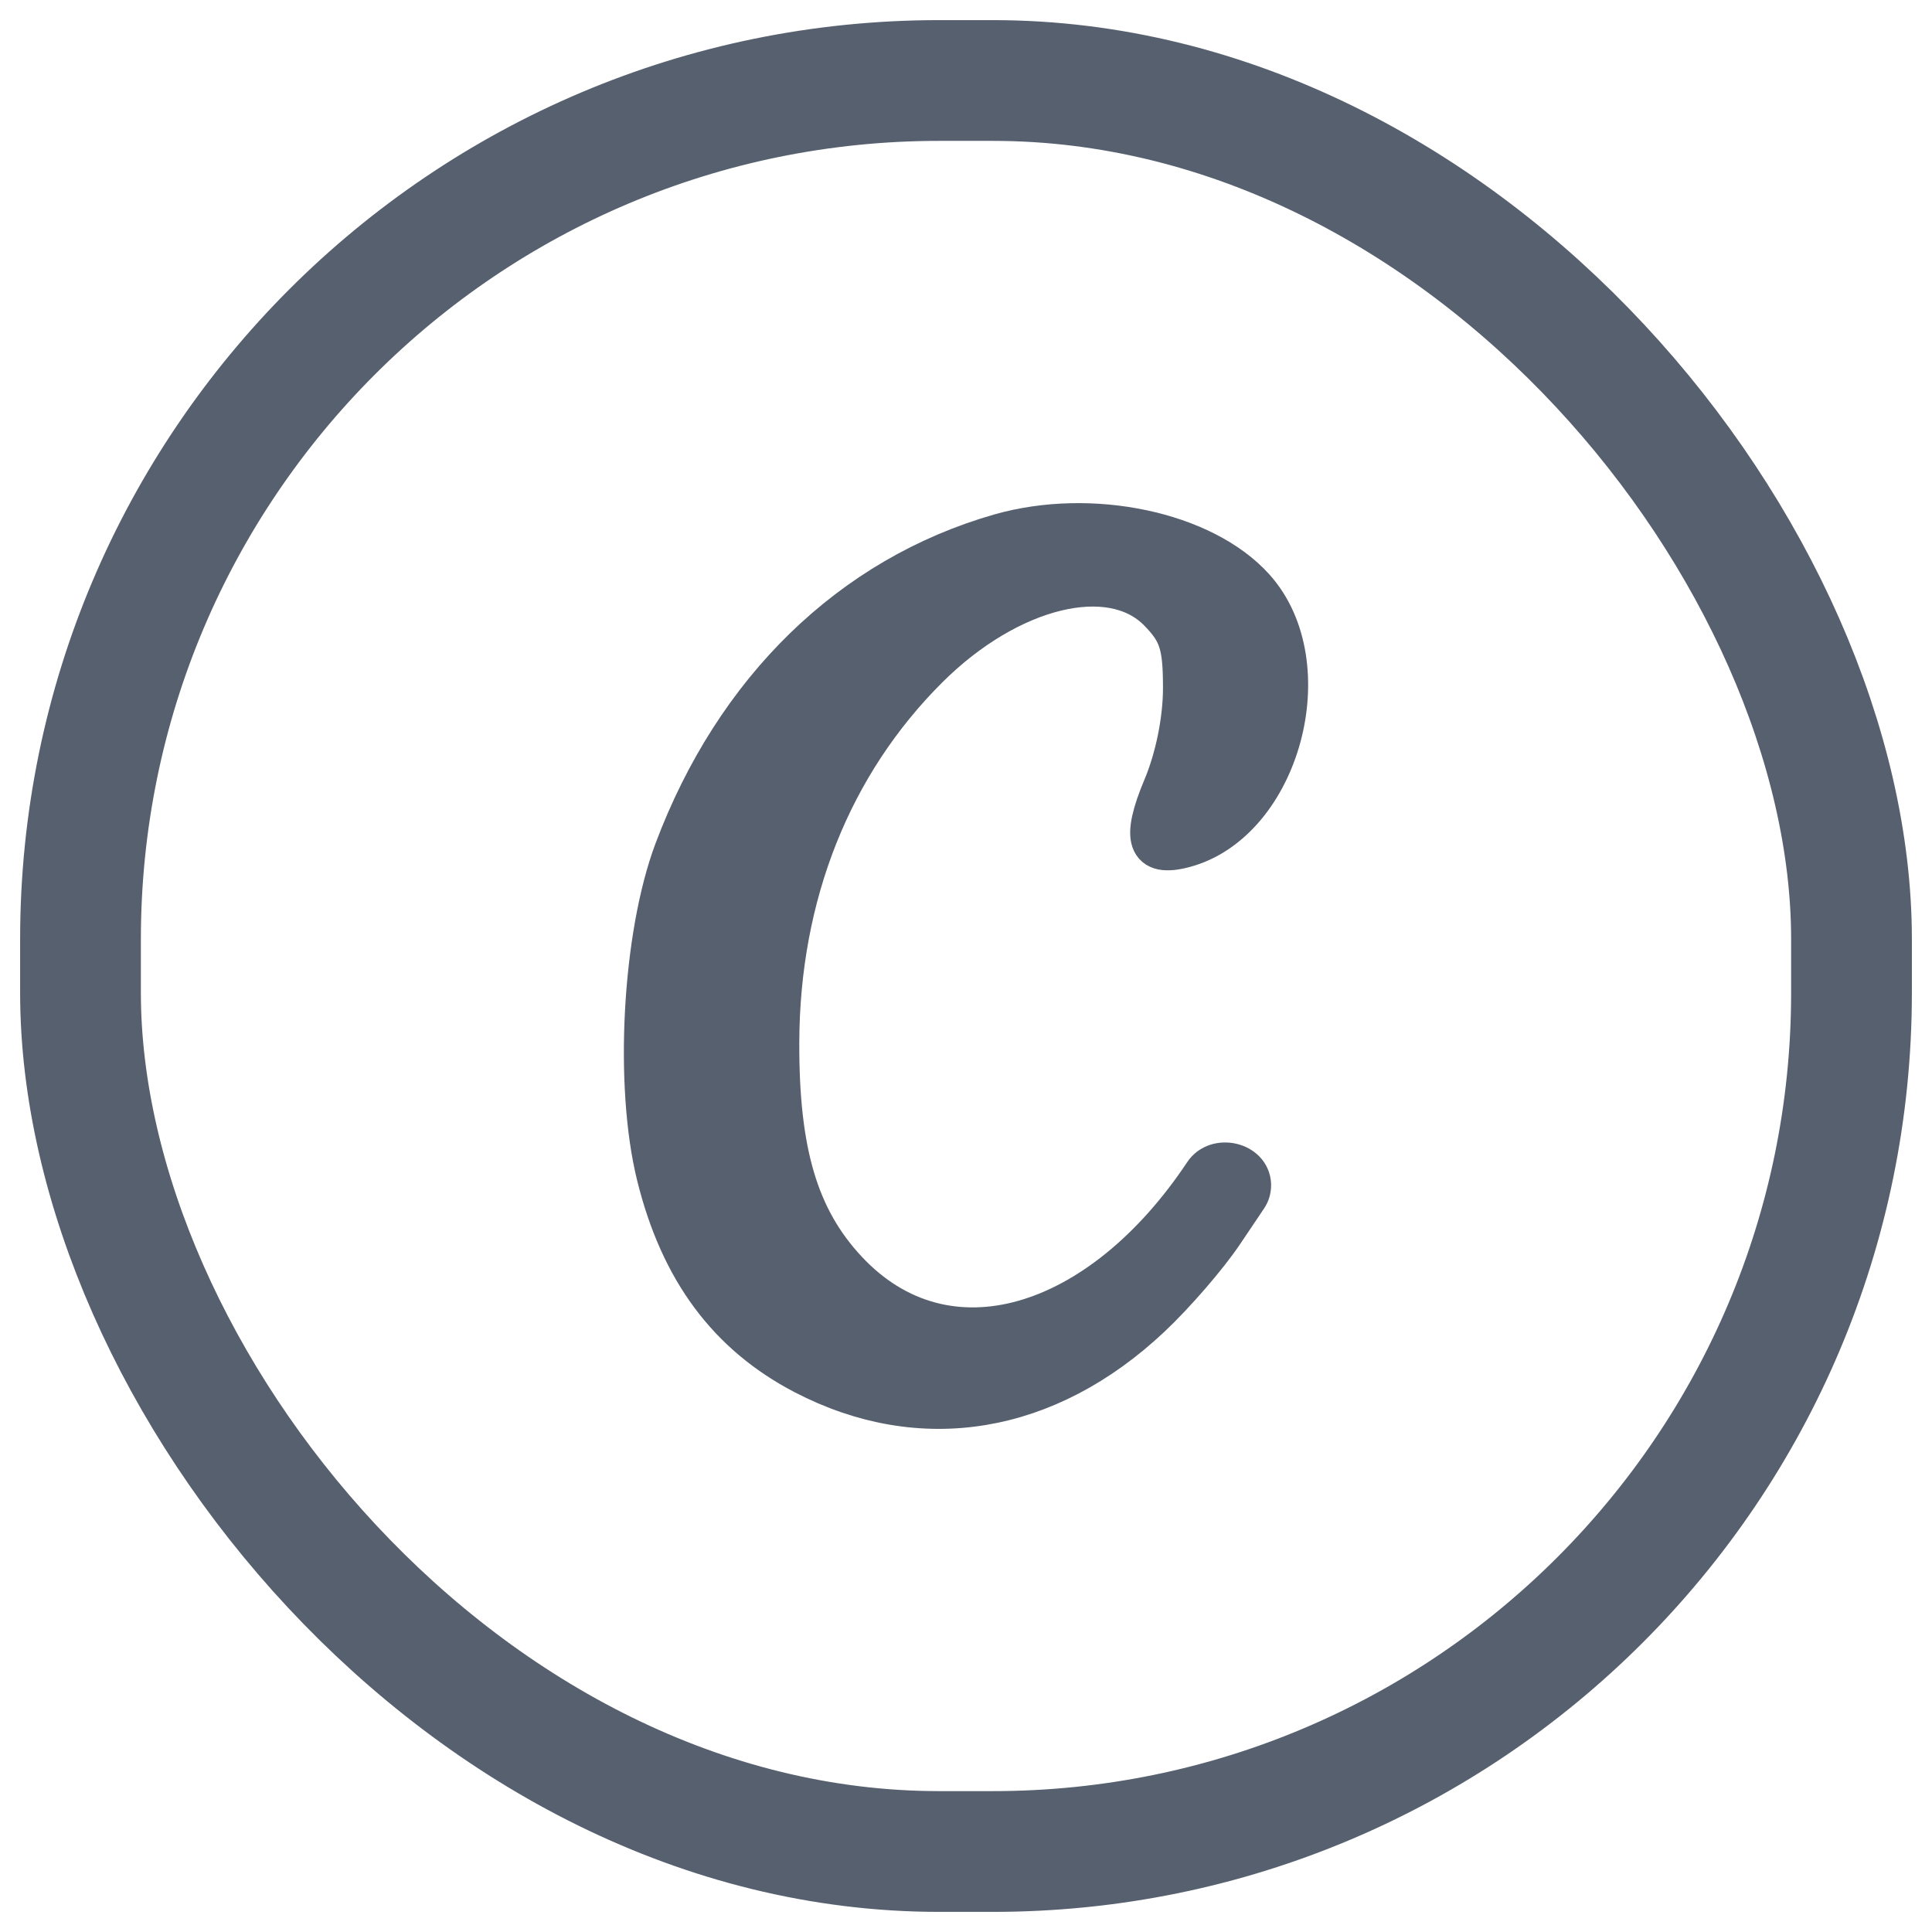 <svg width="24" height="24" viewBox="0 0 24 24" fill="none" xmlns="http://www.w3.org/2000/svg">
<g clip-path="url(#clip0_12683_131558)">
<rect x="1" y="1" width="22" height="22" rx="10.667" stroke="#56606E" stroke-width="1.5"/>
<path d="M8.378 10.563C9.129 8.565 10.572 7.161 12.417 6.632C13.555 6.307 14.952 6.602 15.582 7.302C16.435 8.249 15.903 10.215 14.709 10.53C14.251 10.651 14.174 10.43 14.449 9.777C14.601 9.415 14.697 8.941 14.697 8.547C14.697 8.012 14.647 7.855 14.392 7.595C13.799 6.988 12.536 7.298 11.532 8.297C10.331 9.492 9.684 11.117 9.679 12.951C9.675 14.317 9.918 15.134 10.521 15.78C11.755 17.103 13.668 16.511 14.956 14.575C15.111 14.341 15.529 14.434 15.54 14.714C15.542 14.77 15.527 14.826 15.495 14.873L15.191 15.325C14.996 15.614 14.594 16.079 14.296 16.359C13.009 17.572 11.445 17.831 9.987 17.073C9.041 16.58 8.448 15.781 8.158 14.606C7.879 13.478 7.98 11.621 8.378 10.563Z" fill="#56606E" stroke="#56606E" stroke-width="0.5"/>
</g>
<defs>
<clipPath id="clip0_12683_131558">
<rect width="24" height="24" fill="white"/>
</clipPath>
</defs>
</svg>
